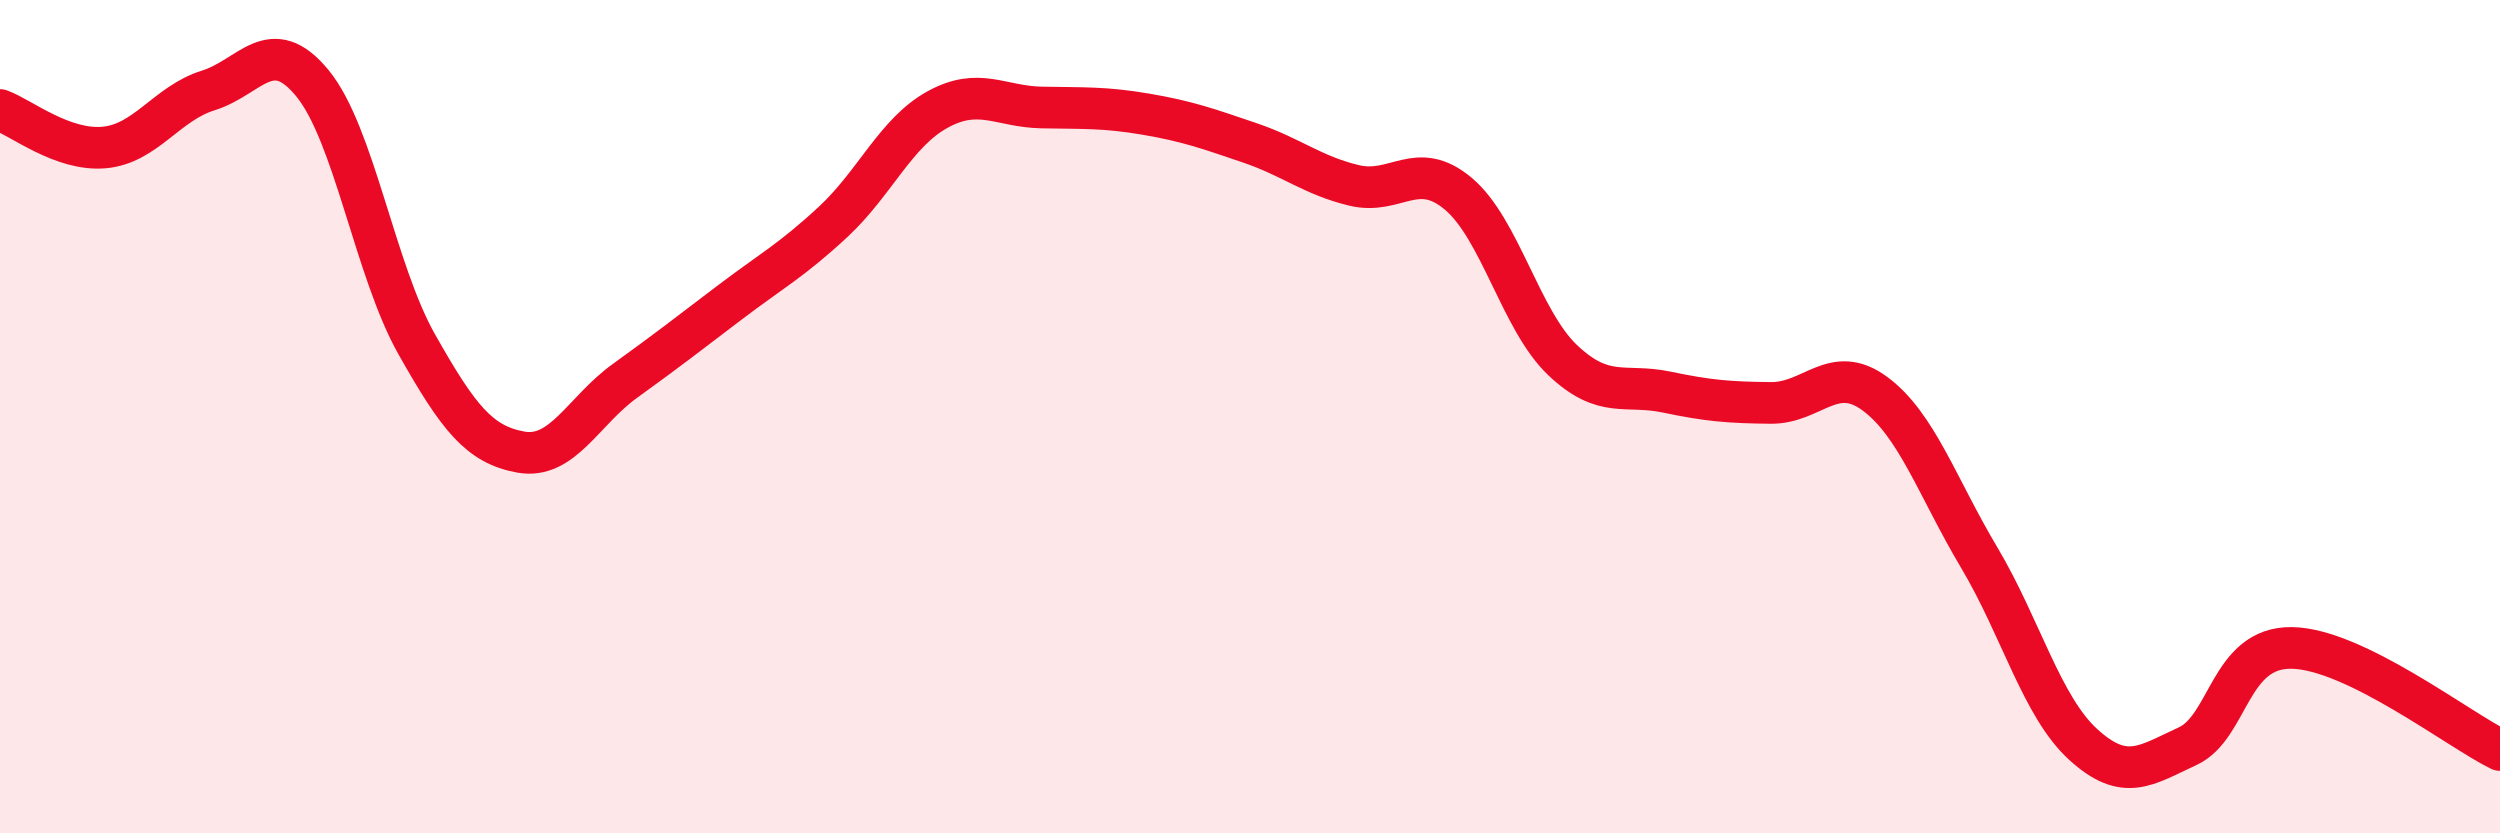 
    <svg width="60" height="20" viewBox="0 0 60 20" xmlns="http://www.w3.org/2000/svg">
      <path
        d="M 0,2.64 C 0.5,2.82 1.5,3.63 2.5,3.54 C 3.5,3.45 4,2.48 5,2.17 C 6,1.86 6.5,0.78 7.5,2 C 8.5,3.22 9,6.49 10,8.26 C 11,10.03 11.5,10.67 12.5,10.85 C 13.5,11.03 14,9.86 15,9.14 C 16,8.42 16.5,8.03 17.5,7.27 C 18.5,6.51 19,6.25 20,5.32 C 21,4.39 21.5,3.18 22.5,2.63 C 23.5,2.08 24,2.56 25,2.58 C 26,2.6 26.5,2.57 27.5,2.74 C 28.5,2.91 29,3.09 30,3.43 C 31,3.77 31.5,4.21 32.5,4.45 C 33.5,4.69 34,3.81 35,4.65 C 36,5.49 36.5,7.69 37.5,8.64 C 38.5,9.59 39,9.2 40,9.41 C 41,9.62 41.5,9.66 42.5,9.67 C 43.5,9.68 44,8.71 45,9.45 C 46,10.19 46.5,11.7 47.5,13.38 C 48.5,15.06 49,16.96 50,17.87 C 51,18.78 51.5,18.37 52.5,17.91 C 53.5,17.45 53.5,15.53 55,15.55 C 56.5,15.57 59,17.51 60,18L60 20L0 20Z"
        fill="#EB0A25"
        opacity="0.1"
        stroke-linecap="round"
        stroke-linejoin="round"
      />
      <path
        d="M 0,2.64 C 0.5,2.82 1.5,3.63 2.5,3.54 C 3.5,3.45 4,2.48 5,2.17 C 6,1.86 6.5,0.78 7.5,2 C 8.5,3.22 9,6.49 10,8.26 C 11,10.03 11.5,10.67 12.5,10.85 C 13.5,11.03 14,9.86 15,9.14 C 16,8.42 16.5,8.03 17.5,7.27 C 18.5,6.51 19,6.25 20,5.32 C 21,4.39 21.5,3.18 22.5,2.63 C 23.5,2.08 24,2.56 25,2.58 C 26,2.6 26.5,2.57 27.5,2.74 C 28.5,2.91 29,3.09 30,3.43 C 31,3.77 31.5,4.21 32.5,4.45 C 33.5,4.69 34,3.81 35,4.65 C 36,5.49 36.5,7.69 37.5,8.64 C 38.5,9.59 39,9.2 40,9.41 C 41,9.62 41.5,9.66 42.5,9.67 C 43.5,9.68 44,8.71 45,9.45 C 46,10.19 46.5,11.7 47.5,13.38 C 48.5,15.06 49,16.96 50,17.87 C 51,18.78 51.5,18.37 52.5,17.91 C 53.5,17.45 53.5,15.53 55,15.55 C 56.5,15.57 59,17.51 60,18"
        stroke="#EB0A25"
        stroke-width="1"
        fill="none"
        stroke-linecap="round"
        stroke-linejoin="round"
      />
    </svg>
  